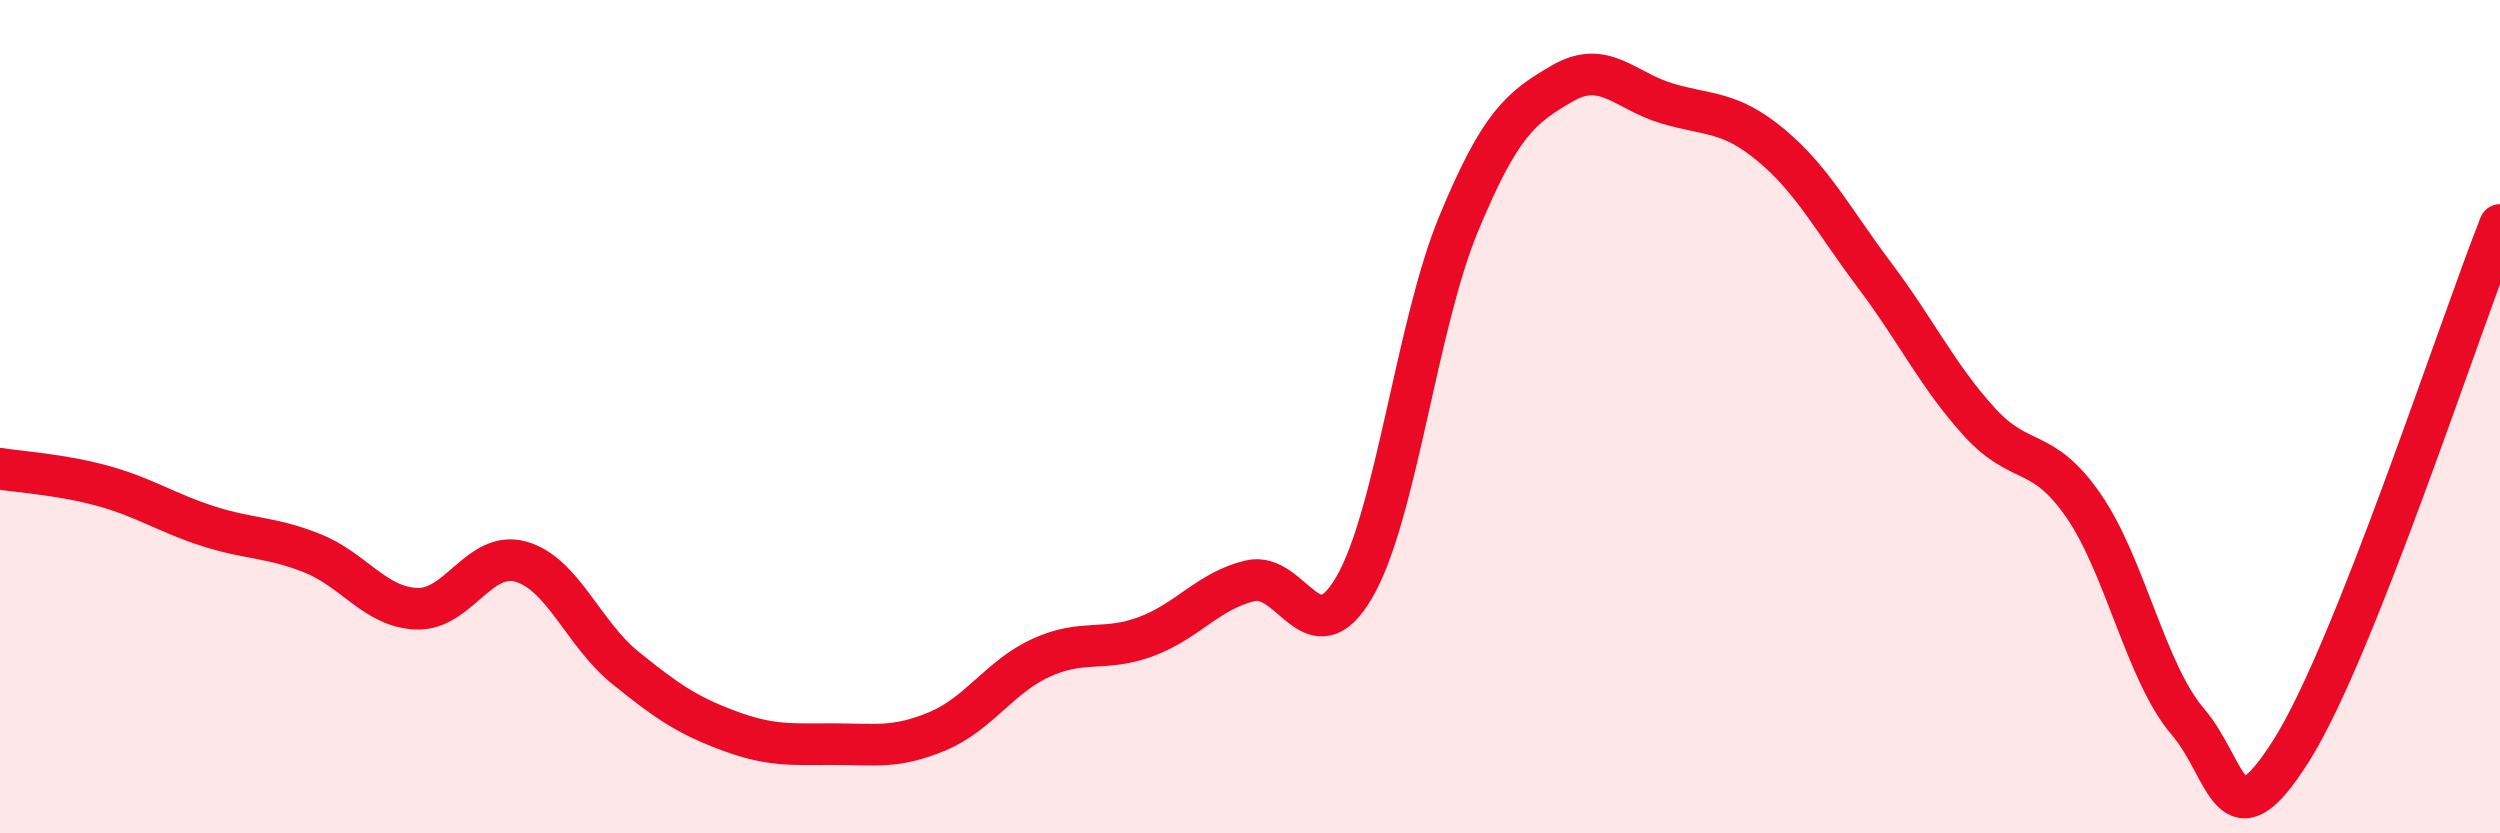 
    <svg width="60" height="20" viewBox="0 0 60 20" xmlns="http://www.w3.org/2000/svg">
      <path
        d="M 0,11.25 C 0.5,11.33 1.5,11.39 2.5,11.67 C 3.5,11.95 4,12.31 5,12.63 C 6,12.95 6.5,12.88 7.5,13.28 C 8.5,13.68 9,14.57 10,14.61 C 11,14.65 11.5,13.2 12.5,13.48 C 13.5,13.76 14,15.21 15,16.02 C 16,16.83 16.5,17.17 17.5,17.54 C 18.5,17.91 19,17.86 20,17.86 C 21,17.86 21.5,17.97 22.5,17.55 C 23.5,17.13 24,16.23 25,15.78 C 26,15.33 26.5,15.65 27.5,15.28 C 28.5,14.91 29,14.18 30,13.94 C 31,13.7 31.5,15.81 32.5,14.1 C 33.5,12.39 34,7.81 35,5.39 C 36,2.97 36.5,2.58 37.5,2 C 38.5,1.42 39,2.18 40,2.48 C 41,2.78 41.5,2.65 42.5,3.48 C 43.5,4.31 44,5.29 45,6.62 C 46,7.95 46.5,9.02 47.5,10.12 C 48.5,11.22 49,10.69 50,12.13 C 51,13.57 51.5,16.14 52.5,17.31 C 53.5,18.48 53.5,20.38 55,18 C 56.5,15.62 59,7.92 60,5.4L60 20L0 20Z"
        fill="#EB0A25"
        opacity="0.1"
        stroke-linecap="round"
        stroke-linejoin="round"
      />
      <path
        d="M 0,11.25 C 0.5,11.33 1.5,11.39 2.5,11.67 C 3.5,11.95 4,12.31 5,12.63 C 6,12.95 6.5,12.88 7.5,13.28 C 8.5,13.68 9,14.57 10,14.61 C 11,14.65 11.5,13.2 12.5,13.48 C 13.5,13.76 14,15.21 15,16.02 C 16,16.83 16.5,17.17 17.5,17.54 C 18.5,17.91 19,17.86 20,17.86 C 21,17.86 21.5,17.97 22.5,17.55 C 23.5,17.13 24,16.23 25,15.78 C 26,15.33 26.5,15.65 27.5,15.28 C 28.5,14.91 29,14.18 30,13.94 C 31,13.7 31.5,15.81 32.5,14.1 C 33.5,12.39 34,7.81 35,5.39 C 36,2.97 36.5,2.58 37.5,2 C 38.5,1.42 39,2.18 40,2.48 C 41,2.78 41.5,2.65 42.5,3.48 C 43.5,4.31 44,5.29 45,6.62 C 46,7.95 46.5,9.02 47.5,10.12 C 48.5,11.22 49,10.69 50,12.13 C 51,13.57 51.5,16.14 52.5,17.31 C 53.5,18.48 53.5,20.38 55,18 C 56.5,15.62 59,7.92 60,5.4"
        stroke="#EB0A25"
        stroke-width="1"
        fill="none"
        stroke-linecap="round"
        stroke-linejoin="round"
      />
    </svg>
  
